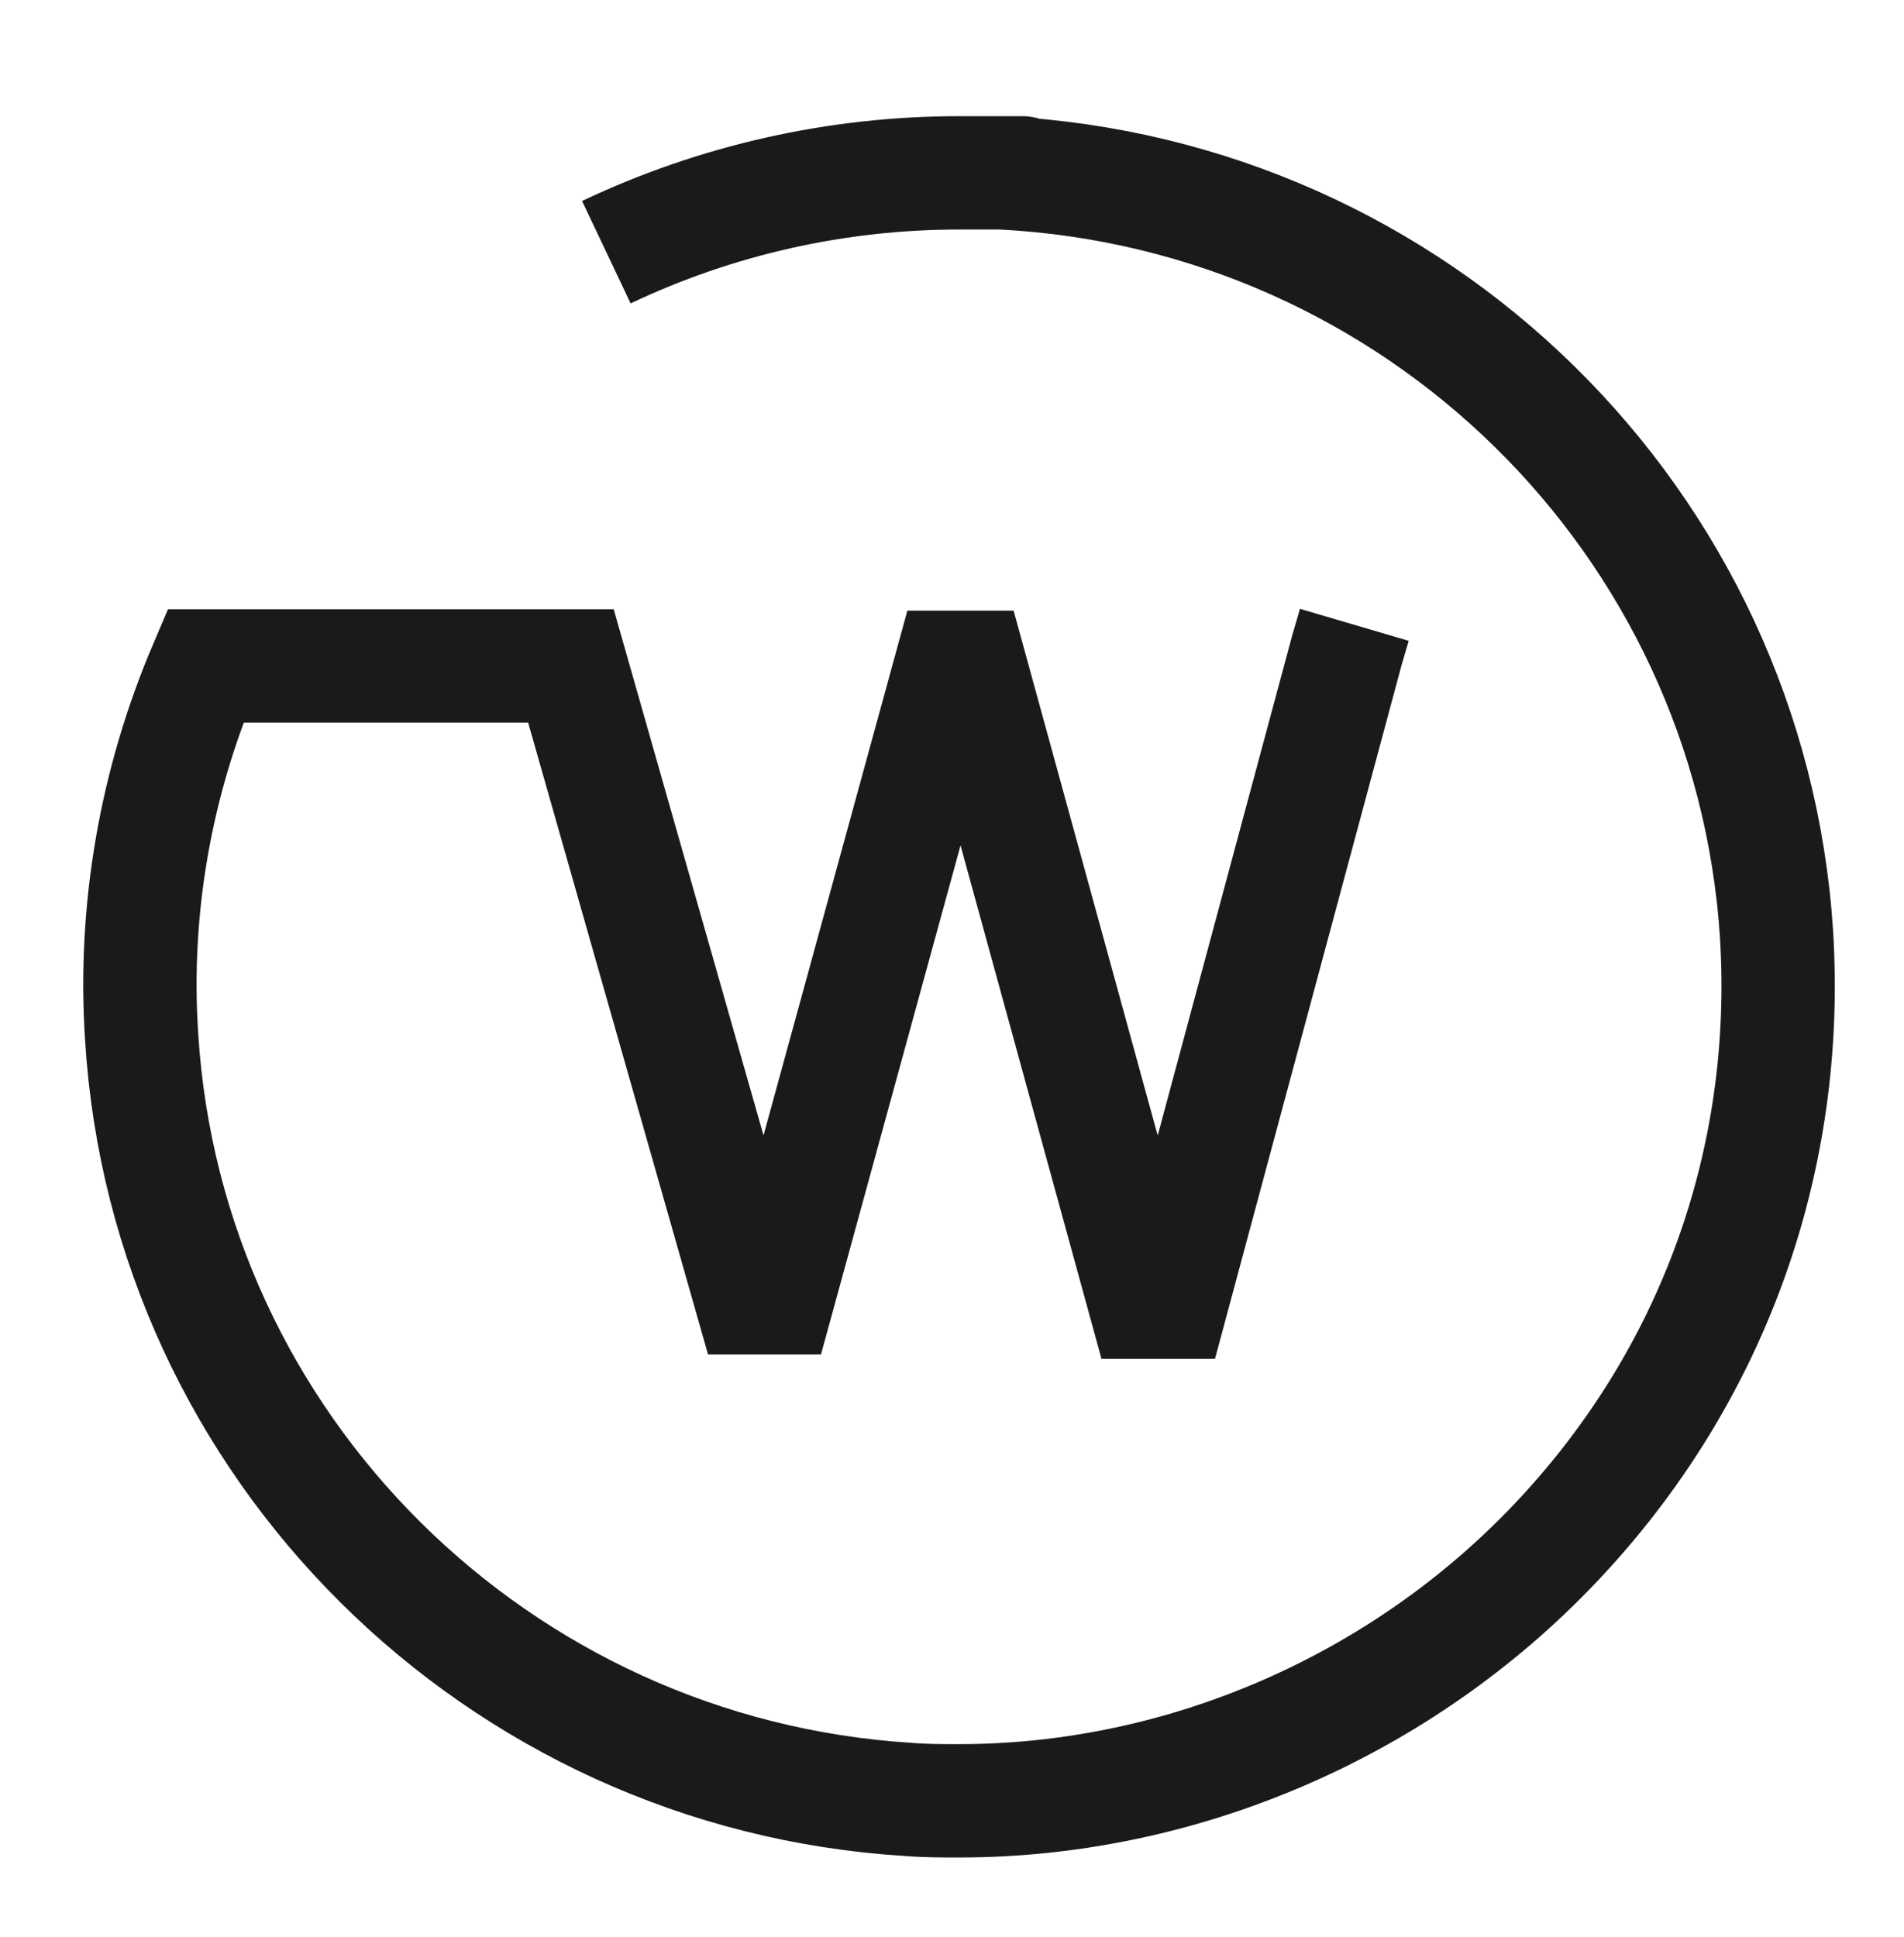 <svg xmlns="http://www.w3.org/2000/svg" id="Layer_1" data-name="Layer 1" viewBox="0 0 134.4 136.7"><defs><style>      .cls-1 {        fill: none;        stroke: #1a1a1a;        stroke-miterlimit: 10;        stroke-width: 8px;      }    </style></defs><path class="cls-1" d="M42.8,17.8c7.8-3.7,16.3-5.6,24.9-5.6s2,0,3,0c29.3,1.5,52.8,24.6,54.7,53.7,1,16-4.5,31.3-15.6,43-10.9,11.5-26.3,18.2-42.1,18.2h0c-1.2,0-2.4,0-3.6-.1-29-1.8-52.3-24.9-54.1-53.8-.6-9,1-18,4.5-26.2h25.8l12.7,44.6h1.9s12.2-44.5,12.2-44.5h1.4l12.3,44.8h1.9s12.4-46.1,12.4-46.1l.5-1.7"></path></svg>
